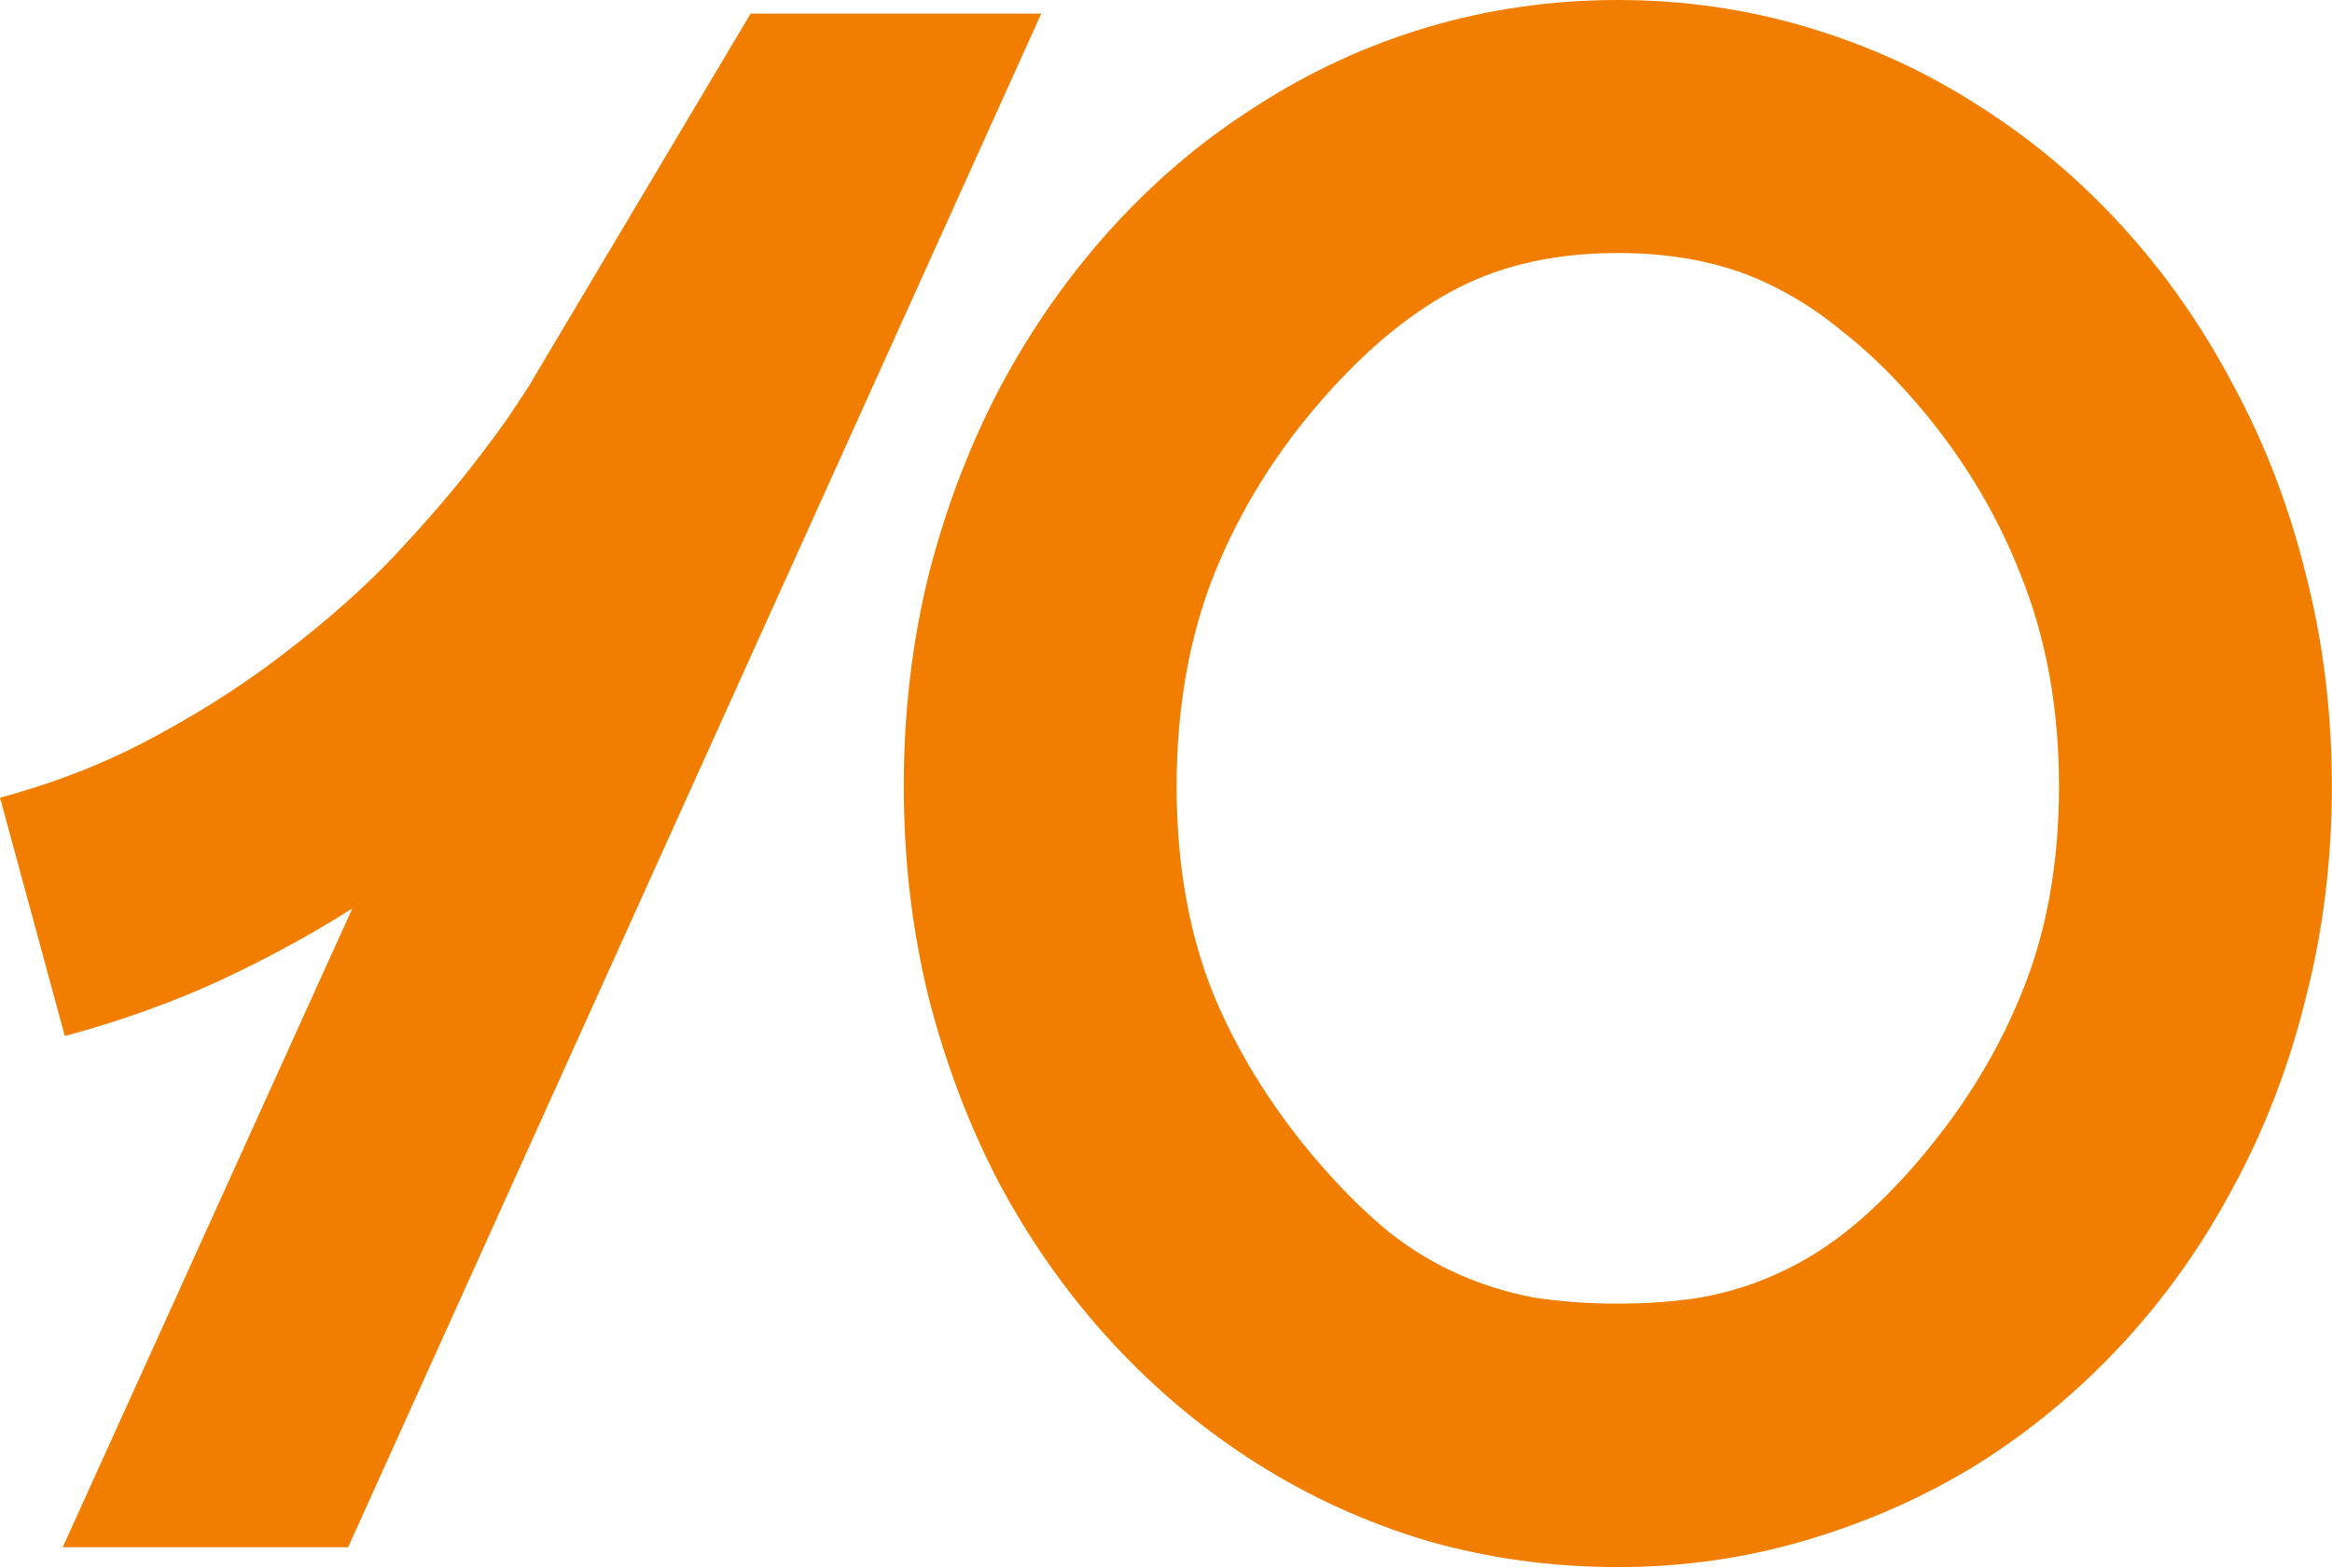 <?xml version="1.0" encoding="UTF-8"?> <svg xmlns="http://www.w3.org/2000/svg" width="1307" height="879" viewBox="0 0 1307 879" fill="none"><path d="M35.156 867.188L197.461 509.18C174.023 524.023 148.828 537.695 121.875 550.195C95.312 562.305 66.797 572.461 36.328 580.664L0 447.07C32.031 438.477 61.523 426.758 88.477 411.914C115.82 397.07 140.43 381.055 162.305 363.867C184.57 346.68 204.102 329.297 220.898 311.719C237.695 293.75 251.758 277.539 263.086 263.086C274.414 248.633 283.008 236.914 288.867 227.93C295.117 218.555 298.242 213.672 298.242 213.281L420.703 7.617H583.594L195.117 867.188H35.156ZM906.722 0C943.441 0 978.792 5.078 1012.78 15.234C1047.15 25.391 1079.18 40.039 1108.87 59.18C1138.56 77.93 1165.51 100.586 1189.73 127.148C1213.95 153.711 1234.65 183.398 1251.84 216.211C1269.42 248.633 1282.89 283.789 1292.27 321.68C1302.03 359.57 1306.92 399.219 1306.92 440.625C1306.92 482.031 1302.03 521.68 1292.27 559.57C1282.89 597.461 1269.42 632.617 1251.84 665.039C1234.65 697.461 1213.95 726.758 1189.73 752.93C1165.51 779.102 1138.56 801.562 1108.87 820.312C1079.18 838.672 1047.15 852.93 1012.78 863.086C978.792 873.242 943.441 878.32 906.722 878.32C870.003 878.32 834.456 873.438 800.081 863.672C766.097 853.516 734.261 839.062 704.573 820.312C674.886 801.562 647.933 779.102 623.714 752.93C599.495 726.758 578.597 697.461 561.019 665.039C543.831 632.617 530.355 597.461 520.589 559.57C511.214 521.68 506.527 482.031 506.527 440.625C506.527 399.219 511.214 359.57 520.589 321.68C530.355 283.789 543.831 248.633 561.019 216.211C578.597 183.398 599.495 153.711 623.714 127.148C647.933 100.586 674.886 77.93 704.573 59.18C734.261 40.039 766.097 25.391 800.081 15.234C834.456 5.078 870.003 0 906.722 0ZM906.722 141.797C872.737 141.797 843.05 148.242 817.659 161.133C792.269 174.023 767.269 194.336 742.659 222.07C715.706 252.539 695.003 285.742 680.55 321.68C666.487 357.227 659.456 396.875 659.456 440.625C659.456 484.766 666.487 524.023 680.55 558.398C695.003 592.773 715.706 625.195 742.659 655.664C755.159 669.727 767.464 681.641 779.573 691.406C791.683 700.781 804.378 708.398 817.659 714.258C830.941 720.117 844.808 724.414 859.261 727.148C874.105 729.492 889.925 730.664 906.722 730.664C923.519 730.664 939.144 729.492 953.597 727.148C968.441 724.414 982.308 720.117 995.198 714.258C1008.48 708.398 1021.17 700.781 1033.28 691.406C1045.78 681.641 1058.28 669.727 1070.78 655.664C1097.74 625.195 1118.25 592.773 1132.31 558.398C1146.76 524.023 1153.99 484.766 1153.99 440.625C1153.99 396.875 1146.76 357.227 1132.31 321.68C1118.25 285.742 1097.74 252.539 1070.78 222.07C1058.28 208.008 1045.78 196.094 1033.28 186.328C1021.17 176.172 1008.48 167.773 995.198 161.133C982.308 154.492 968.441 149.609 953.597 146.484C939.144 143.359 923.519 141.797 906.722 141.797Z" fill="#F17E00"></path></svg> 
